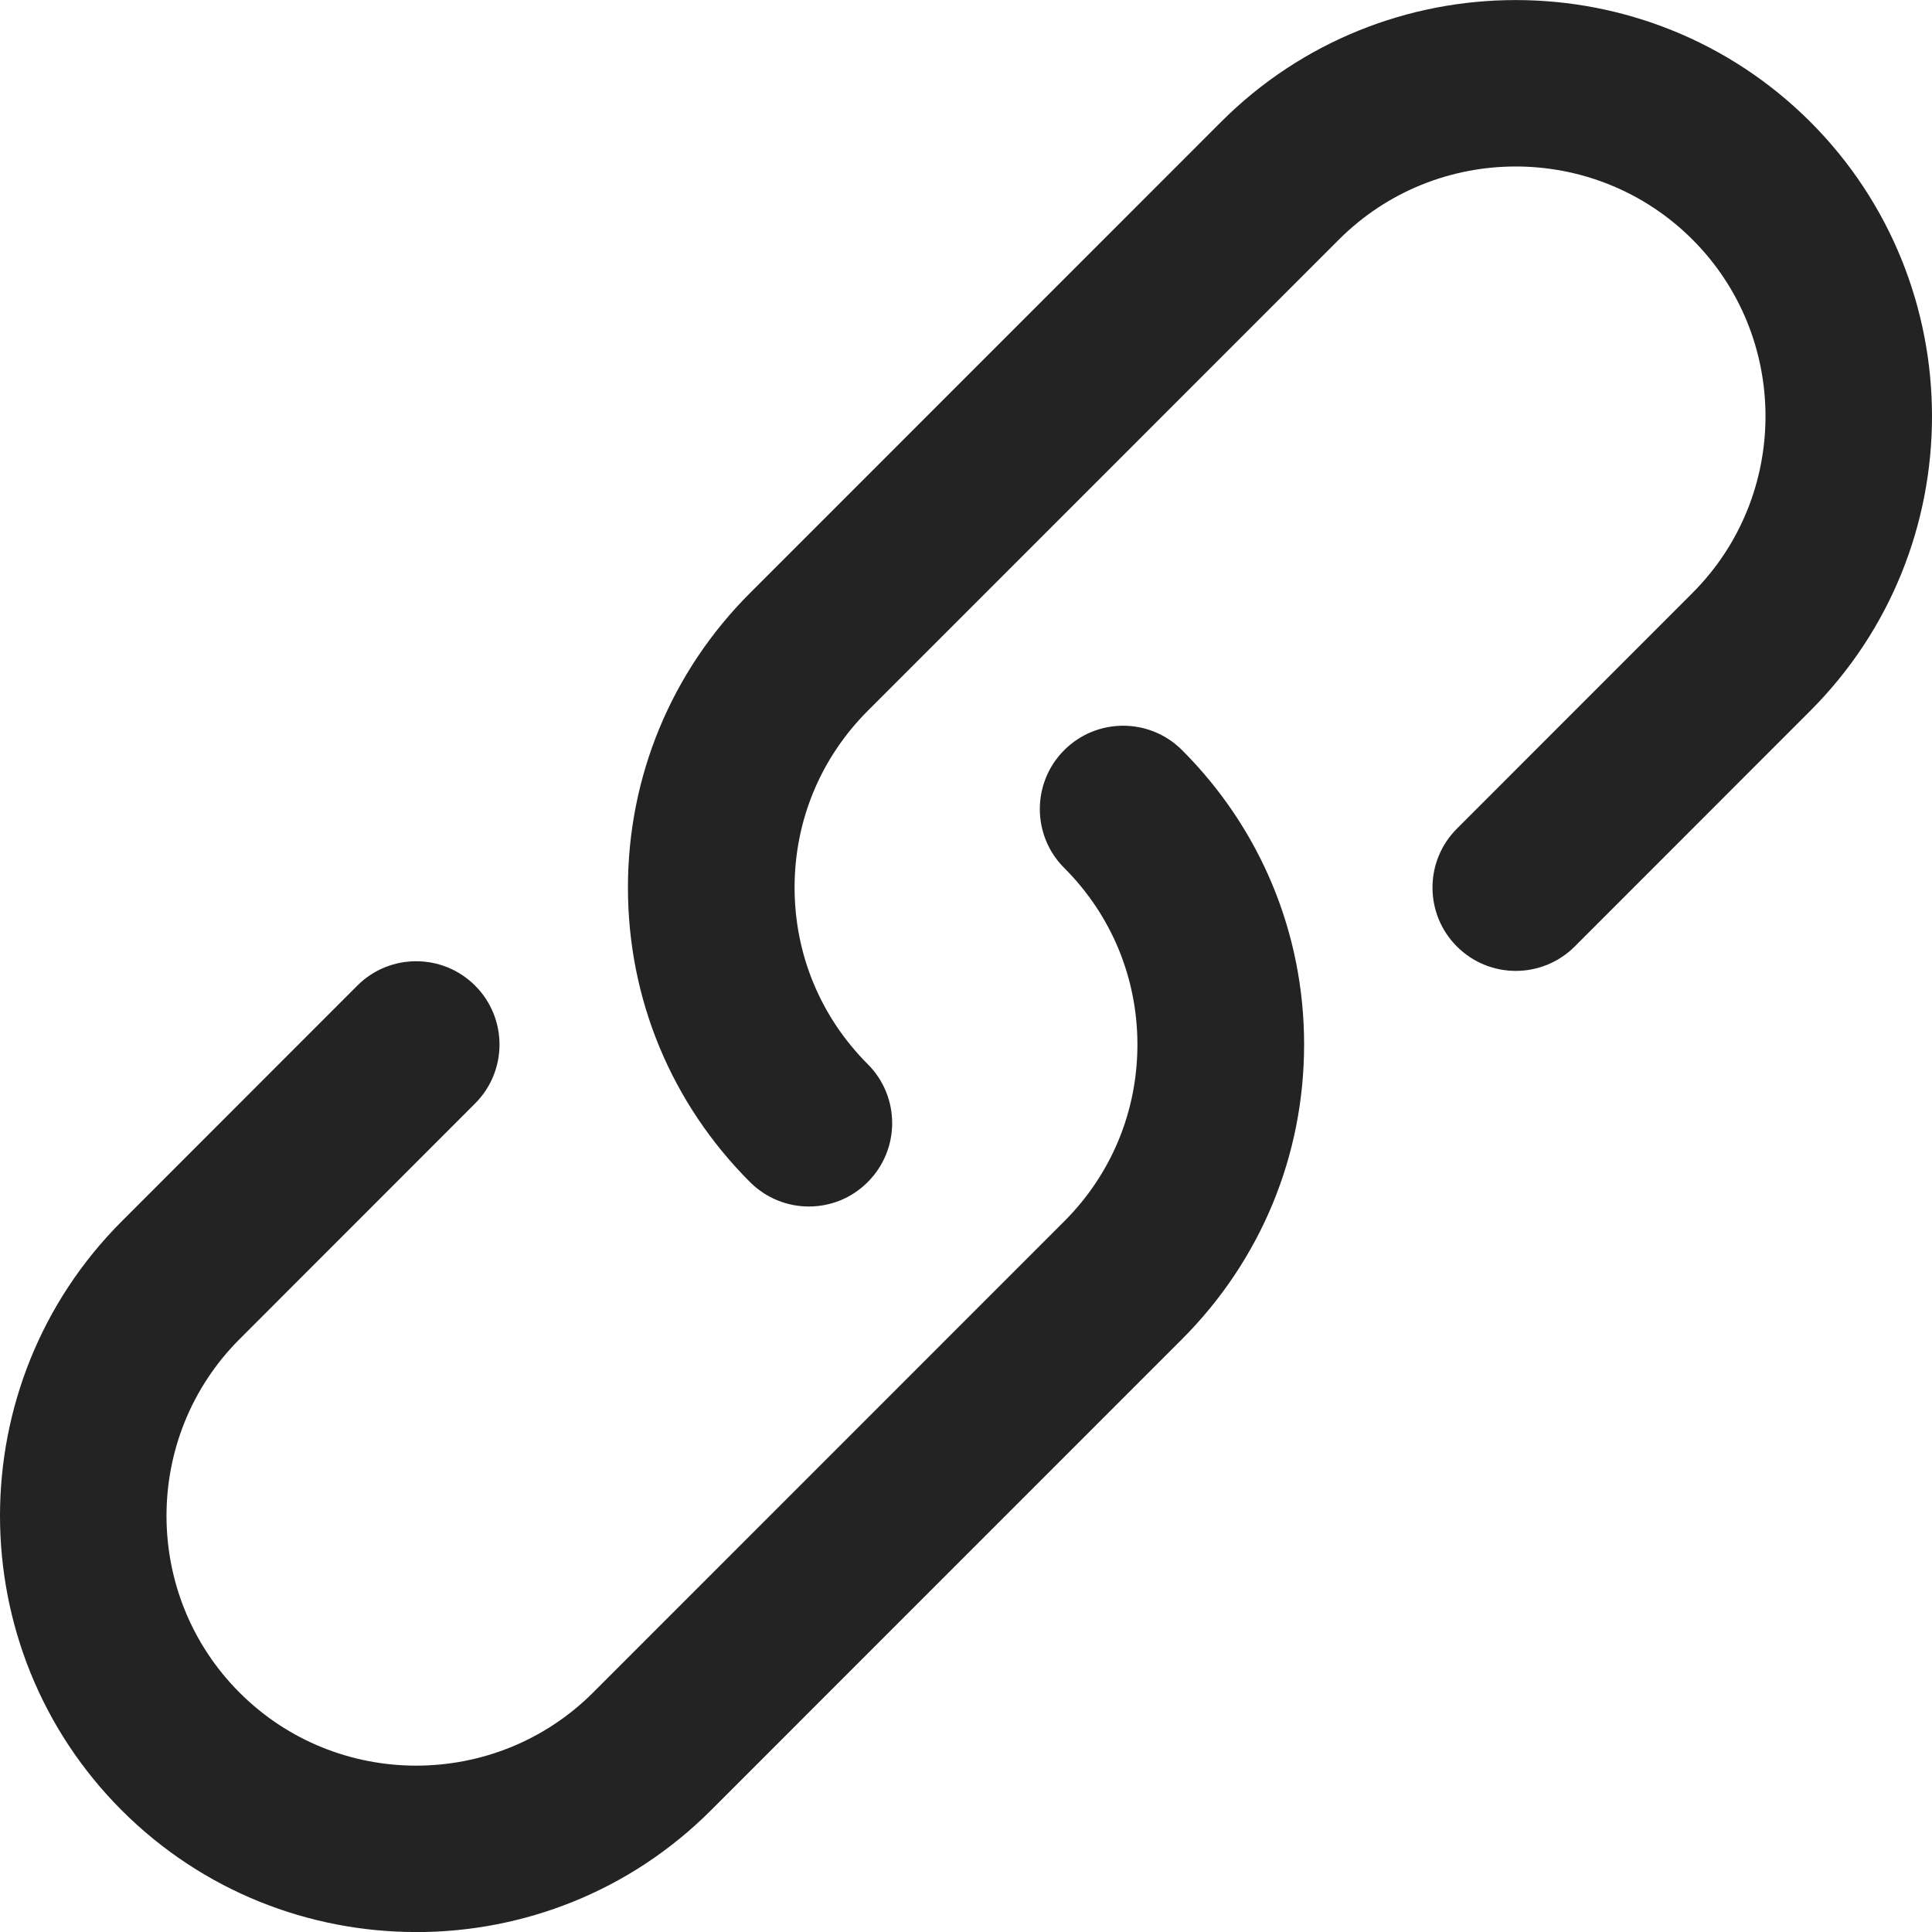 <?xml version="1.0" encoding="UTF-8"?>
<svg id="_Слой_1" data-name="Слой 1" xmlns="http://www.w3.org/2000/svg" viewBox="0 0 46.142 46.143">
  <defs>
    <style>
      .cls-1 {
        fill: #232323;
      }
    </style>
  </defs>
  <path class="cls-1" d="m9.939,46.143c-2.547,0-5.093-.968-7.032-2.907-3.876-3.878-3.876-10.189,0-14.067l5.626-5.629c.777-.777,2.037-.777,2.814,0s.777,2.037,0,2.814l-5.626,5.629c-2.326,2.326-2.326,6.114,0,8.441,2.326,2.329,6.117,2.324,8.443,0l11.253-11.255c1.127-1.127,1.748-2.626,1.748-4.22s-.621-3.093-1.748-4.22c-.777-.775-.777-2.037,0-2.814s2.037-.777,2.814,0c1.878,1.878,2.915,4.377,2.915,7.032s-1.037,5.154-2.915,7.035l-11.253,11.255c-1.939,1.939-4.486,2.907-7.035,2.907l-.005-0Zm10.786-17.913c.777-.777.777-2.037,0-2.814-1.127-1.127-1.748-2.626-1.748-4.22s.621-3.093,1.748-4.22l11.253-11.255c2.324-2.324,6.114-2.329,8.443,0,2.326,2.326,2.326,6.114,0,8.441l-5.626,5.629c-.777.777-.777,2.037,0,2.814s2.037.777,2.814,0l5.626-5.629c3.876-3.878,3.876-10.189,0-14.067-3.883-3.878-10.192-3.876-14.07,0l-11.253,11.255c-1.878,1.878-2.915,4.377-2.915,7.035s1.037,5.154,2.915,7.032c.387.387.897.584,1.406.584s1.019-.194,1.406-.584Z"/>
</svg>